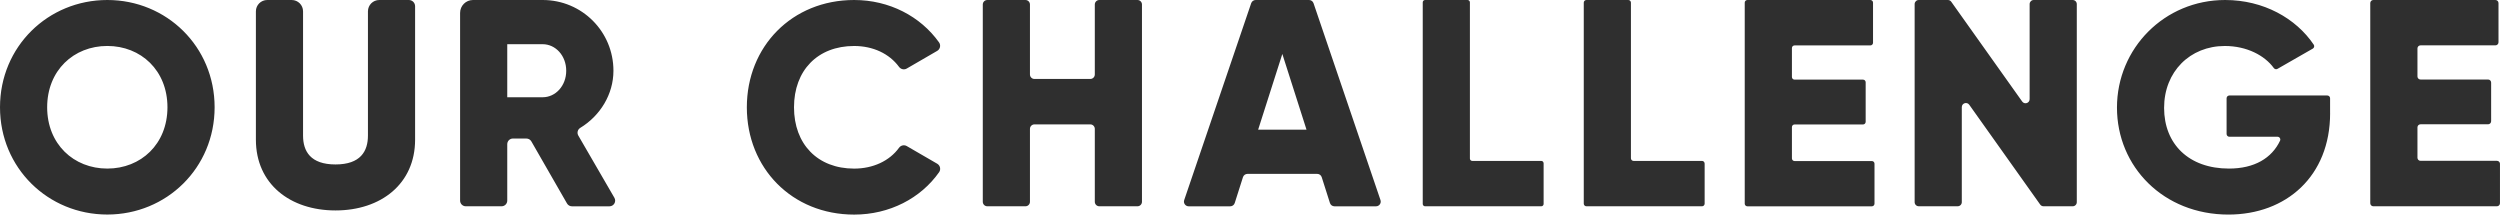 <?xml version="1.0" encoding="UTF-8"?>
<svg xmlns="http://www.w3.org/2000/svg" width="466" height="40" viewBox="0 0 466 40" fill="none">
  <path d="M47.699 26.039V2.113C47.699 0.946 48.645 0 49.813 0H54.375C55.542 0 56.489 0.946 56.489 2.113V25.27C56.489 28.18 57.861 30.653 62.536 30.653C67.212 30.653 68.584 28.18 68.584 25.27V2.113C68.584 0.946 69.53 0 70.698 0H76.207C76.853 0 77.374 0.522 77.374 1.167V26.039C77.374 34.278 70.999 39.226 62.536 39.226C54.074 39.226 47.699 34.283 47.699 26.039ZM98.114 25.819H95.612C95.026 25.819 94.552 26.292 94.552 26.878V37.392C94.552 37.978 94.079 38.451 93.493 38.451H86.822C86.235 38.451 85.762 37.978 85.762 37.392V2.404C85.762 1.076 86.838 0 88.166 0H101.154C108.465 0 114.345 5.878 114.345 13.186C114.345 17.564 111.892 21.565 108.164 23.834C107.669 24.136 107.507 24.77 107.798 25.27L114.523 36.865C114.932 37.575 114.421 38.457 113.603 38.457H106.609C106.227 38.457 105.877 38.252 105.689 37.924L99.045 26.357C98.856 26.029 98.507 25.824 98.125 25.824L98.114 25.819ZM94.552 18.128H101.148C103.564 18.128 105.544 15.988 105.544 13.186C105.544 10.384 103.564 8.239 101.148 8.239H94.552V18.128ZM0 19.995C0 8.68 8.958 0 20.003 0C31.048 0 40.005 8.68 40.005 19.995C40.005 31.309 31.048 39.989 20.003 39.989C8.958 39.989 0 31.315 0 19.995ZM31.214 19.995C31.214 13.127 26.27 8.567 20.003 8.567C13.735 8.567 8.791 13.127 8.791 19.995C8.791 26.862 13.735 31.422 20.003 31.422C26.27 31.422 31.214 26.862 31.214 19.995ZM387.114 0.764V37.688C387.114 38.112 386.77 38.451 386.35 38.451H380.916C380.669 38.451 380.437 38.333 380.292 38.129L367.068 19.527C366.638 18.919 365.68 19.226 365.68 19.968V37.682C365.68 38.107 365.336 38.446 364.916 38.446H357.653C357.228 38.446 356.889 38.102 356.889 37.682V0.764C356.889 0.339 357.234 0 357.653 0H363.087C363.335 0 363.566 0.118 363.711 0.323L376.935 18.924C377.365 19.532 378.323 19.226 378.323 18.483V0.764C378.323 0.339 378.667 0 379.087 0H386.35C386.775 0 387.114 0.344 387.114 0.764ZM287.73 30.433V38.016C287.73 38.258 287.537 38.451 287.294 38.451H265.635C265.393 38.451 265.199 38.258 265.199 38.016V0.436C265.199 0.194 265.393 0 265.635 0H273.554C273.796 0 273.99 0.194 273.99 0.436V29.556C273.99 29.798 274.183 29.992 274.426 29.992H287.289C287.531 29.992 287.725 30.186 287.725 30.427L287.73 30.433ZM212.863 0.839V37.612C212.863 38.075 212.486 38.451 212.024 38.451H204.911C204.449 38.451 204.072 38.075 204.072 37.612V24.023C204.072 23.56 203.695 23.184 203.233 23.184H192.823C192.36 23.184 191.983 23.56 191.983 24.023V37.612C191.983 38.075 191.607 38.451 191.144 38.451H184.032C183.569 38.451 183.192 38.075 183.192 37.612V0.839C183.192 0.376 183.569 0 184.032 0H191.144C191.607 0 191.983 0.376 191.983 0.839V13.88C191.983 14.343 192.36 14.719 192.823 14.719H203.233C203.695 14.719 204.072 14.343 204.072 13.88V0.839C204.072 0.376 204.449 0 204.911 0H212.024C212.486 0 212.863 0.376 212.863 0.839ZM434.334 21.097C434.334 32.853 426.145 39.995 415.375 39.995C403.286 39.995 394.603 31.094 394.603 20.054C394.603 9.013 403.447 0 414.767 0C421.911 0 427.969 3.41 431.283 8.33C431.45 8.578 431.364 8.916 431.106 9.062L424.521 12.837C424.284 12.971 423.993 12.896 423.837 12.681C422.143 10.347 418.818 8.572 414.708 8.572C408.225 8.572 403.388 13.353 403.388 20.108C403.388 26.862 408.004 31.422 415.477 31.422C420.233 31.422 423.466 29.47 424.999 26.233C425.161 25.889 424.913 25.491 424.531 25.491H415.552C415.267 25.491 415.036 25.259 415.036 24.974V18.317C415.036 18.032 415.267 17.8 415.552 17.8H433.812C434.097 17.8 434.328 18.032 434.328 18.317V21.097H434.334ZM349.406 30.481V37.967C349.406 38.236 349.185 38.457 348.916 38.457H325.707C325.438 38.457 325.218 38.236 325.218 37.967V0.489C325.218 0.22 325.438 0 325.707 0H348.642C348.911 0 349.132 0.22 349.132 0.489V7.975C349.132 8.244 348.911 8.465 348.642 8.465H334.503C334.234 8.465 334.014 8.685 334.014 8.954V14.353C334.014 14.622 334.234 14.843 334.503 14.843H347.27C347.539 14.843 347.76 15.063 347.76 15.332V22.71C347.76 22.979 347.539 23.2 347.27 23.2H334.503C334.234 23.2 334.014 23.42 334.014 23.689V29.529C334.014 29.798 334.234 30.019 334.503 30.019H348.916C349.185 30.019 349.406 30.239 349.406 30.508V30.481ZM139.211 19.995C139.211 8.68 147.62 0 159.214 0C165.756 0 171.572 3.038 175.036 7.9C175.413 8.427 175.246 9.164 174.692 9.486L169.016 12.778C168.527 13.063 167.913 12.918 167.575 12.46C165.767 10.003 162.738 8.572 159.214 8.572C152.398 8.572 148.002 13.133 148.002 20C148.002 26.867 152.398 31.428 159.214 31.428C162.727 31.428 165.799 30.003 167.575 27.55C167.908 27.088 168.527 26.943 169.022 27.228L174.698 30.519C175.252 30.842 175.418 31.573 175.047 32.1C171.626 36.962 165.805 40 159.214 40C147.62 40 139.211 31.32 139.211 20.005V19.995ZM245.53 32.412H232.527C232.145 32.412 231.806 32.659 231.687 33.025L230.154 37.843C230.036 38.209 229.702 38.457 229.315 38.457H221.568C220.965 38.457 220.54 37.865 220.734 37.295L233.221 0.597C233.344 0.242 233.678 0 234.054 0H244.007C244.384 0 244.718 0.242 244.841 0.597L257.323 37.295C257.516 37.865 257.091 38.457 256.489 38.457H248.742C248.36 38.457 248.021 38.209 247.902 37.843L246.369 33.025C246.251 32.659 245.917 32.412 245.53 32.412ZM243.534 24.173L239.026 10.056L234.517 24.173H243.529H243.534ZM317.745 30.487V37.962C317.745 38.231 317.524 38.451 317.255 38.451H295.703C295.434 38.451 295.214 38.231 295.214 37.962V0.489C295.214 0.22 295.434 0 295.703 0H303.515C303.784 0 304.005 0.22 304.005 0.489V29.503C304.005 29.771 304.225 29.992 304.494 29.992H317.25C317.519 29.992 317.74 30.212 317.74 30.481L317.745 30.487ZM465.995 30.567V37.881C465.995 38.198 465.736 38.451 465.424 38.451H442.387C442.07 38.451 441.817 38.193 441.817 37.881V0.57C441.817 0.253 442.075 0 442.387 0H465.15C465.467 0 465.72 0.258 465.72 0.57V7.884C465.72 8.201 465.462 8.454 465.15 8.454H451.184C450.866 8.454 450.613 8.712 450.613 9.024V14.251C450.613 14.568 450.872 14.821 451.184 14.821H463.778C464.096 14.821 464.348 15.079 464.348 15.391V22.598C464.348 22.915 464.09 23.168 463.778 23.168H451.184C450.866 23.168 450.613 23.426 450.613 23.738V29.406C450.613 29.723 450.872 29.976 451.184 29.976H465.43C465.747 29.976 466 30.234 466 30.546L465.995 30.567Z" fill="#2F2F2F"></path>
</svg>
